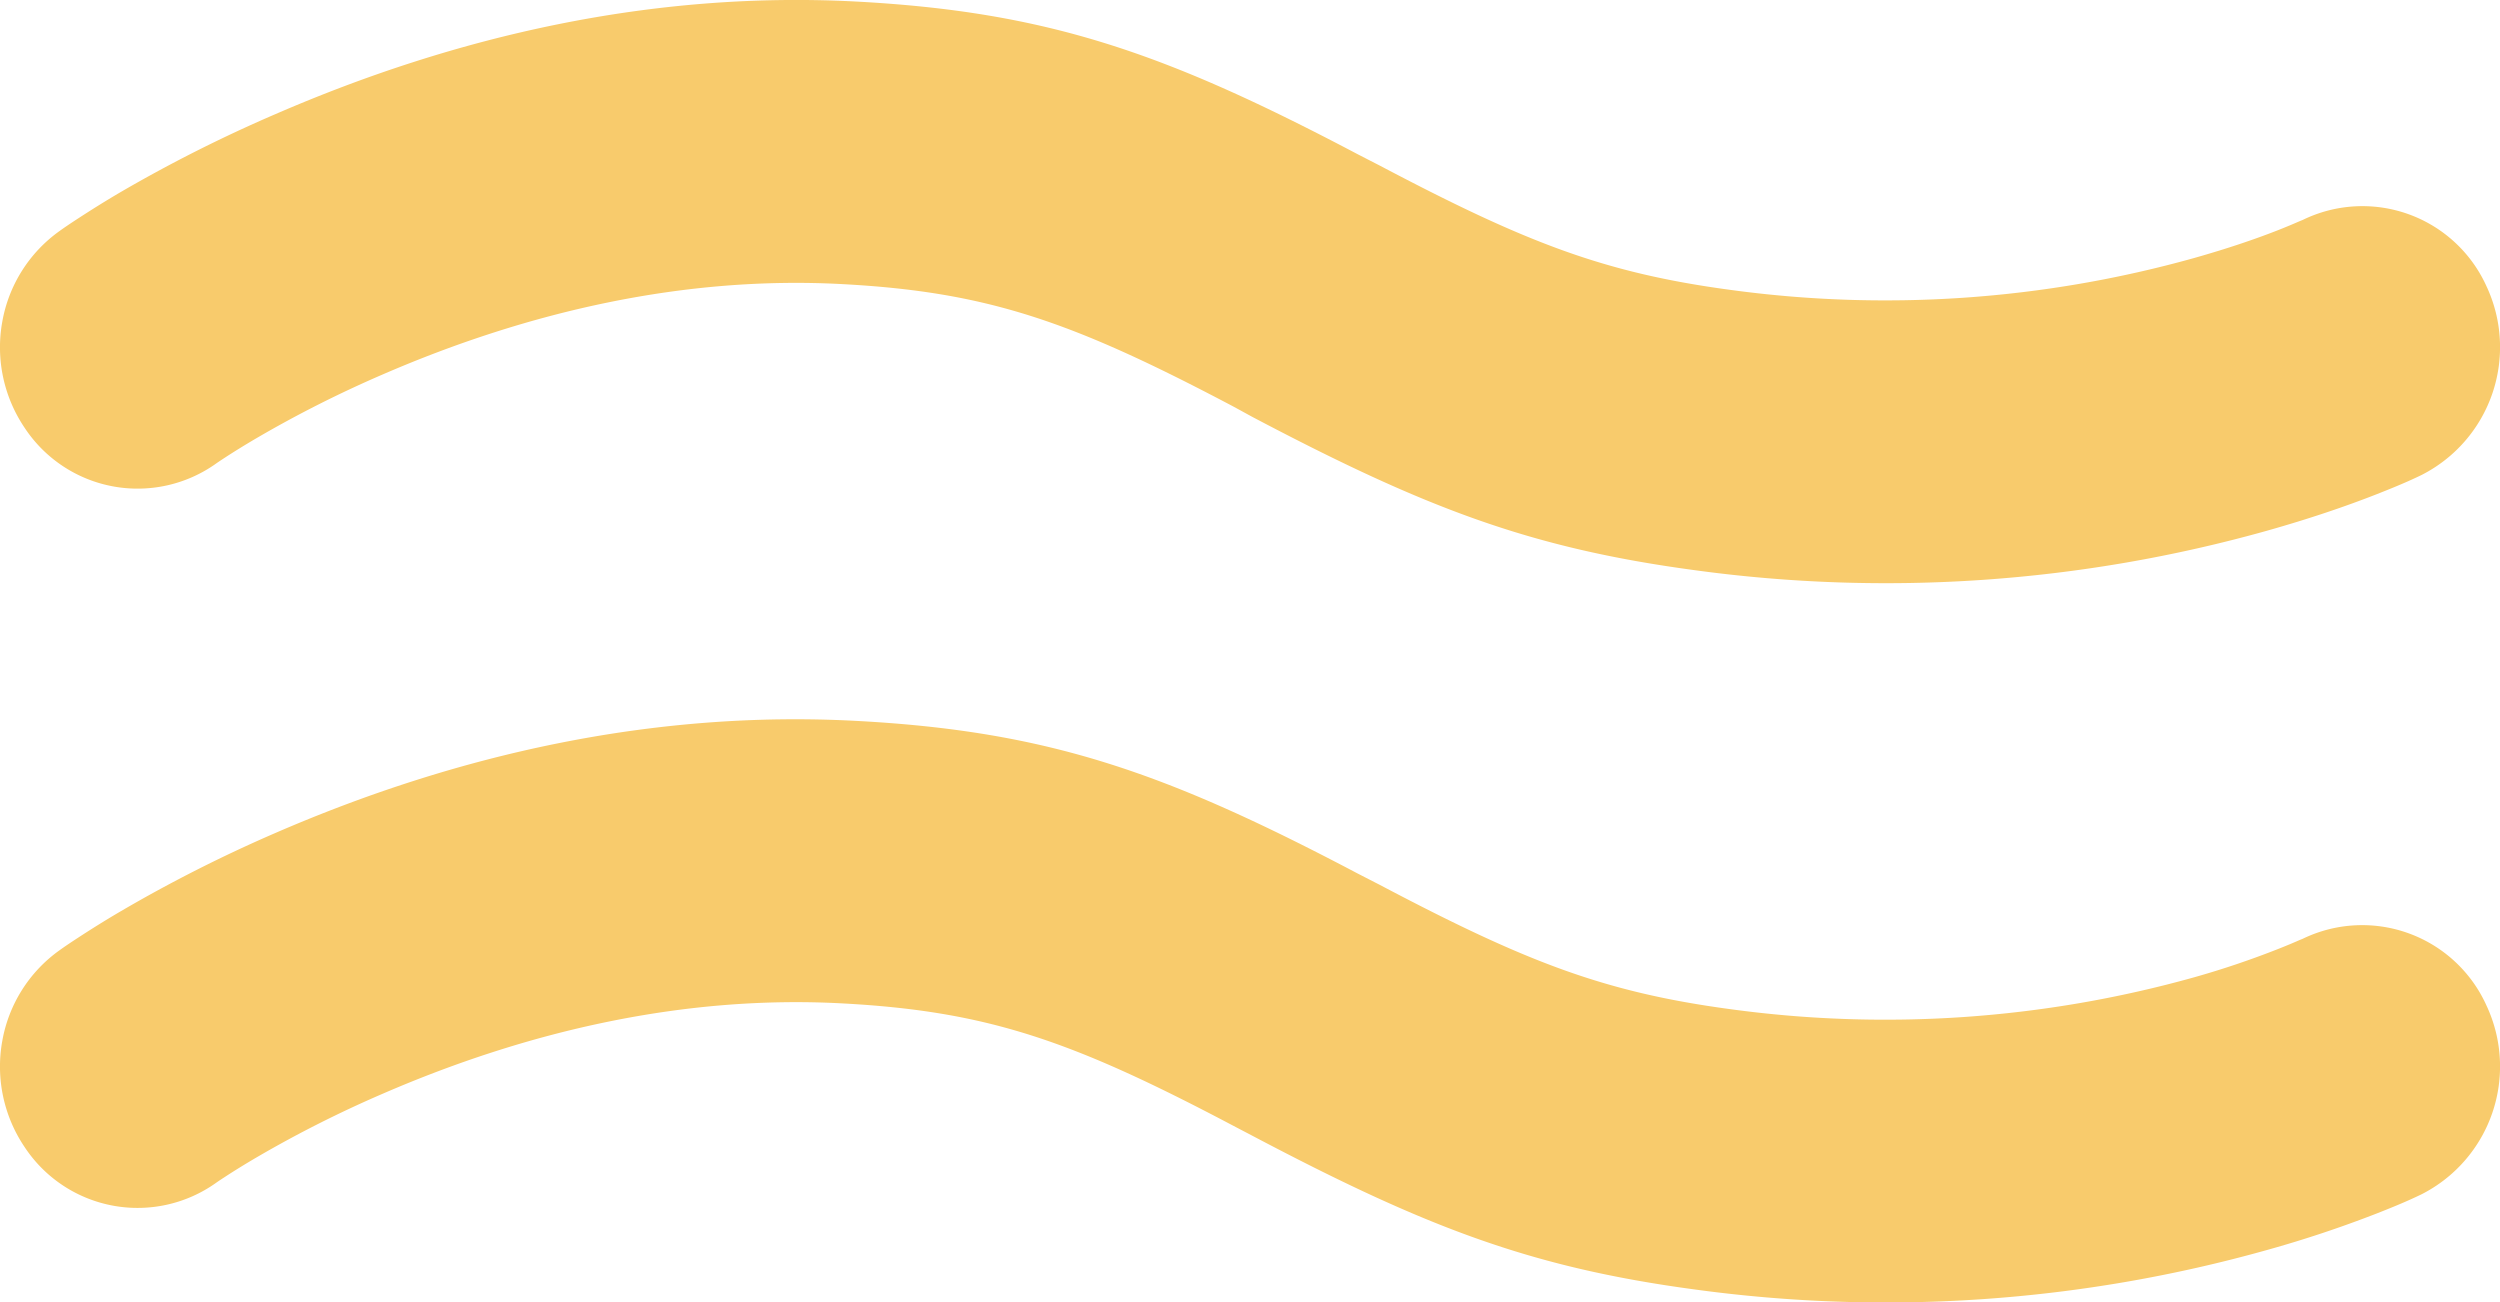 <svg xmlns="http://www.w3.org/2000/svg" width="167" height="87" viewBox="0 0 167 87">
  <g id="i_topDeco" transform="translate(0 0)">
    <path id="パス_2560" data-name="パス 2560" d="M.149,21.515a9.6,9.6,0,0,0,1.494,7.057,9.039,9.039,0,0,0,12.793,2.393c.051-.037.247-.172.575-.385.6-.392,1.32-.839,2.156-1.329a78.195,78.195,0,0,1,8.365-4.223c9.82-4.259,20.246-6.6,30.642-6.054,9.784.514,15.417,2.488,26.1,8.121.264.139,1.21.661,1.408.767,11.5,6.063,18.492,8.737,29.466,10.218a94.209,94.209,0,0,0,38.289-2.628c2.742-.774,5.212-1.606,7.359-2.451.777-.307,1.469-.589,2.07-.856.4-.178.686-.314.892-.414a9.579,9.579,0,0,0,4.34-12.61,9.094,9.094,0,0,0-12.276-4.429c.006,0-.1.038-.287.118q-.551.244-1.35.561c-1.6.629-3.461,1.255-5.6,1.86a76.545,76.545,0,0,1-31.046,2.126c-8.439-1.139-13.652-3.17-23.428-8.327-.2-.1-1.169-.6-1.439-.739C77.874,3.546,70.01.781,57.123.1,43.662-.6,30.567,2.345,18.374,7.635a96.171,96.171,0,0,0-10.32,5.2c-1.089.638-2.064,1.255-2.9,1.8-.539.351-.929.619-1.179.8A9.463,9.463,0,0,0,.149,21.515" transform="translate(-0.001 0)" fill="#f8cb6c"/>
    <path id="パス_2561" data-name="パス 2561" d="M.149,88.7A9.606,9.606,0,0,0,1.643,95.76a9.038,9.038,0,0,0,12.793,2.392c.051-.037.247-.172.575-.384.6-.393,1.32-.84,2.156-1.33a78.023,78.023,0,0,1,8.365-4.222c9.82-4.26,20.246-6.6,30.642-6.054,9.784.513,15.417,2.487,26.1,8.12.264.14,1.21.633,1.408.738,11.5,6.063,18.492,8.768,29.466,10.248a94.209,94.209,0,0,0,38.289-2.628,77.561,77.561,0,0,0,7.359-2.451c.777-.306,1.469-.589,2.07-.856.4-.178.686-.313.892-.413a9.579,9.579,0,0,0,4.34-12.61,9.106,9.106,0,0,0-12.276-4.459c.006,0-.1.037-.287.118q-.551.245-1.35.561a58.814,58.814,0,0,1-5.6,1.89,76.545,76.545,0,0,1-31.046,2.126c-8.439-1.139-13.652-3.171-23.428-8.328-.2-.1-1.169-.6-1.439-.738-12.8-6.747-20.659-9.511-33.546-10.188-13.461-.707-26.557,2.211-38.75,7.5A95.926,95.926,0,0,0,8.054,80.02c-1.089.637-2.064,1.254-2.9,1.8-.539.351-.929.619-1.179.8A9.459,9.459,0,0,0,.149,88.7" transform="translate(-0.001 -19.14)" fill="#f8cb6c"/>
  </g>
</svg>
